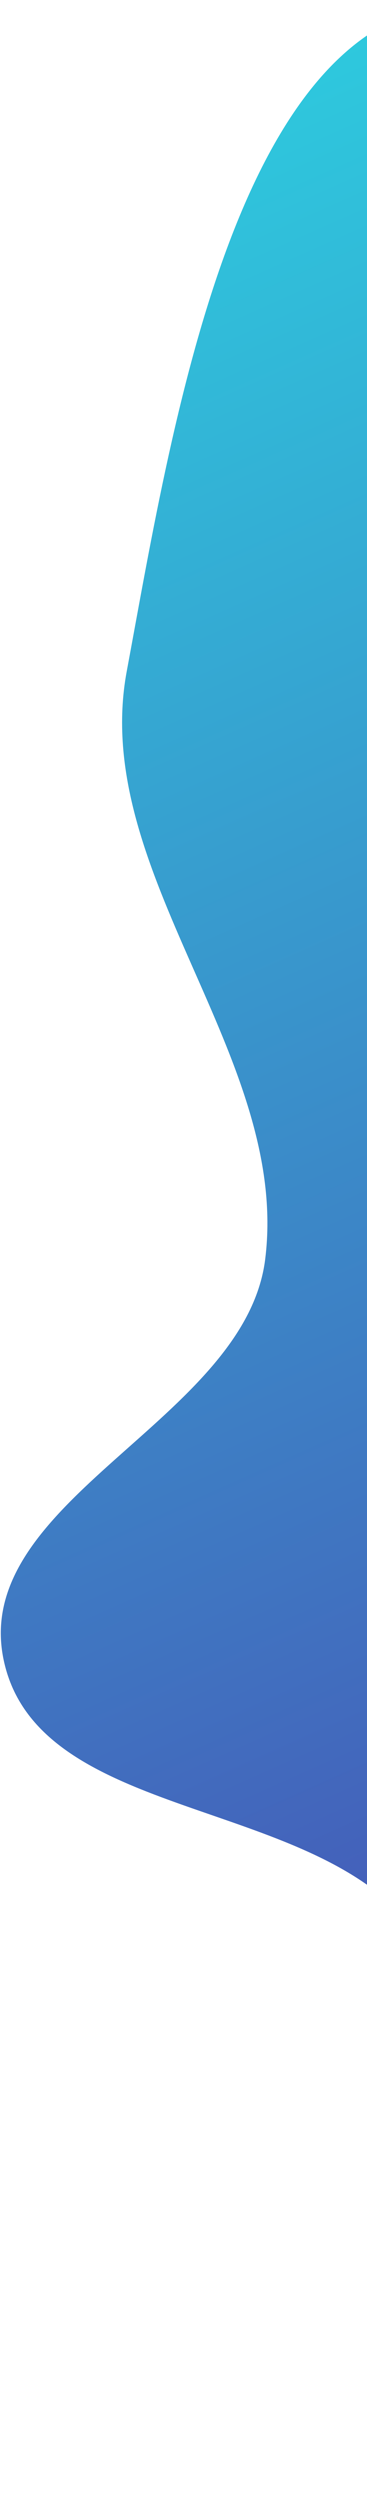 <svg width="99" height="674" viewBox="0 0 99 674" fill="none" xmlns="http://www.w3.org/2000/svg">
<path fill-rule="evenodd" clip-rule="evenodd" d="M336.897 284.295C310.679 269.913 299.809 239.275 282.41 214.952C231.139 143.279 221.741 13.264 134.467 1.312C65.298 -8.161 46.959 112.349 34.191 180.959C24.091 235.235 78.384 284.712 71.535 339.497C66.117 382.842 -7.693 404.324 0.914 447.167C9.286 488.842 76.373 484.684 106.692 514.499C136.629 543.938 139.746 594.642 174.634 617.999C213.416 643.962 262.228 643.987 308.537 649.629C377.235 657.998 452.175 693.189 512.378 659.146C571.134 625.921 611.565 549.619 604.109 482.49C596.35 412.643 531.226 362.344 474.756 320.46C435.926 291.659 379.281 307.544 336.897 284.295Z" fill="url(#paint0_linear_2070_5495)"/>
<defs>
<linearGradient id="paint0_linear_2070_5495" x1="-1.503" y1="30.893" x2="278.141" y2="657.579" gradientUnits="userSpaceOnUse">
<stop stop-color="#2DCDDF"/>
<stop offset="1" stop-color="#4E31AA"/>
</linearGradient>
</defs>
</svg>
